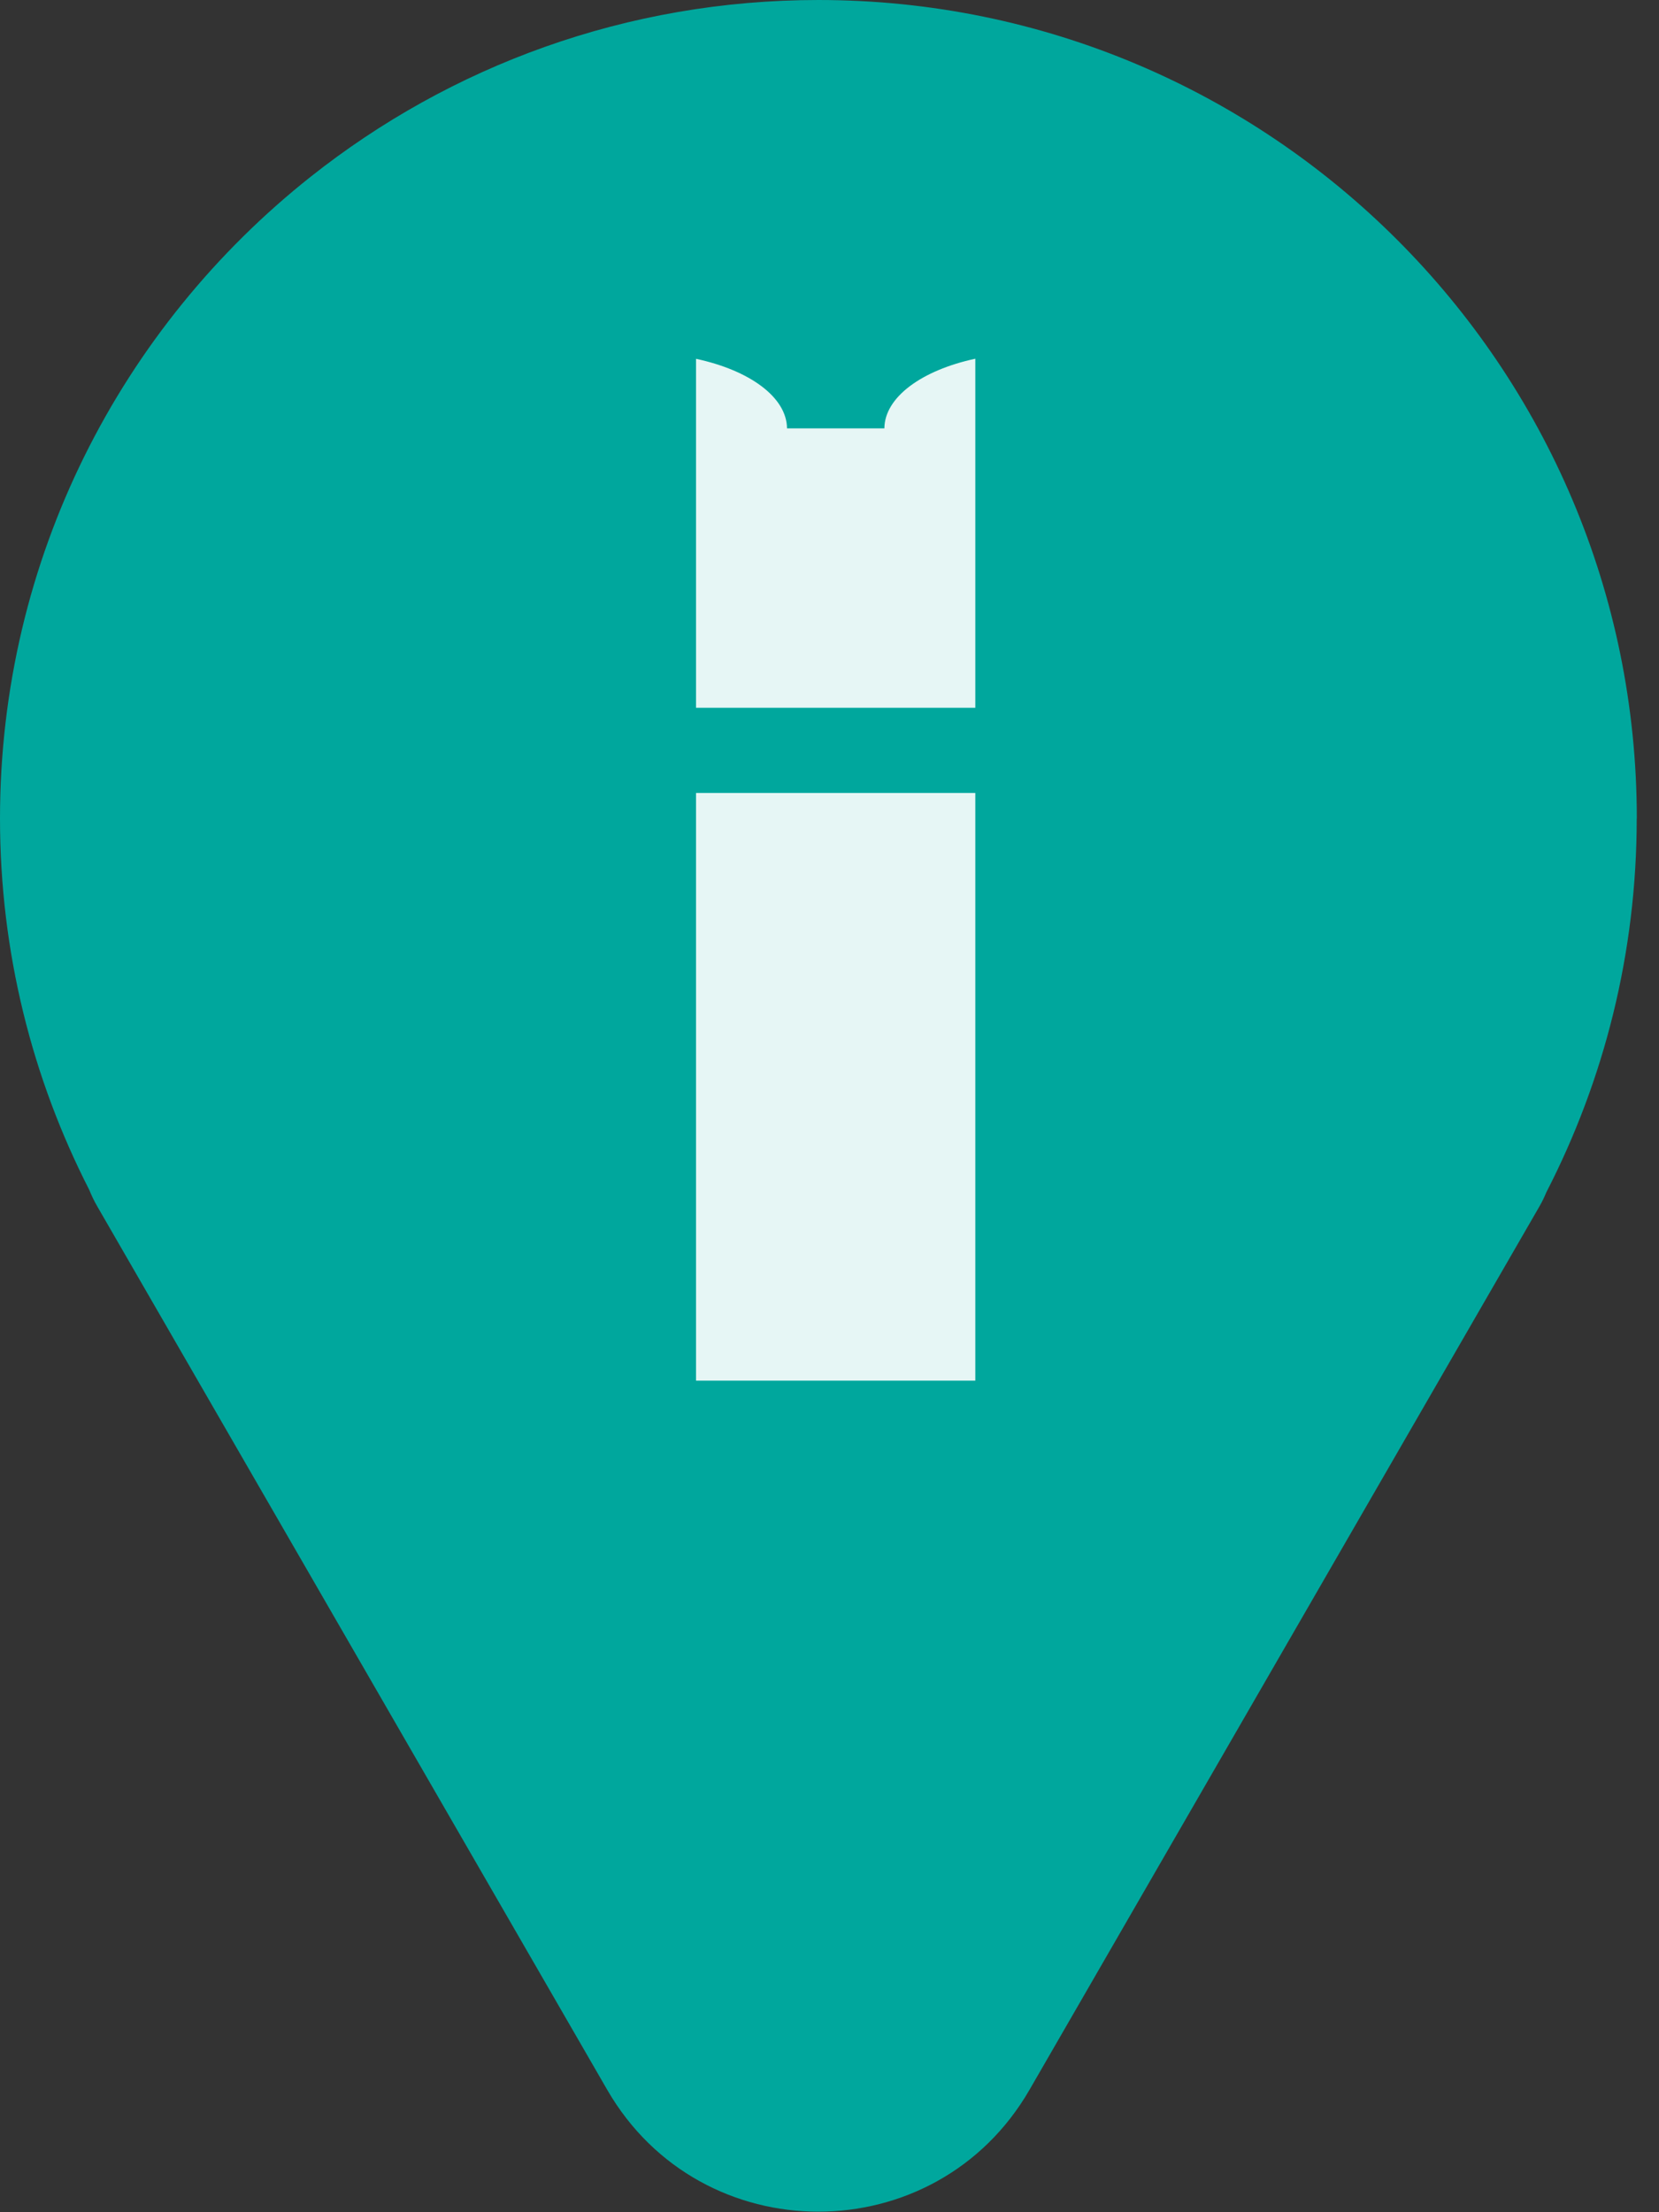 <svg width="72" height="96" viewBox="0 0 72 96" fill="none" xmlns="http://www.w3.org/2000/svg">
<rect x="0" y="0" width="72" height="96" fill="#333333" stroke="none"/>
<g clip-path="url(#clip0_2905_27969)">
<path d="M71.037 35.52C71.037 15.903 55.137 0 35.517 0C27.192 0 19.546 2.866 13.488 7.666C5.272 14.173 0 24.227 0 35.52C0 41.324 1.401 46.799 3.874 51.636C3.972 51.877 4.084 52.115 4.22 52.349L26.351 90.684C30.425 97.74 40.608 97.74 44.682 90.684L66.813 52.349C66.929 52.149 67.024 51.949 67.108 51.745C69.612 46.881 71.033 41.368 71.033 35.523L71.037 35.52Z" fill="#00A79D"/>
<path opacity="0.9" d="M38.382 18.59H34.156C34.145 17.233 32.524 16.066 30.207 15.571V30.714H42.328V15.567C40.017 16.063 38.392 17.23 38.382 18.587V18.59ZM30.21 59.914H35.17C35.17 59.914 35.17 59.924 35.17 59.914H42.328C42.328 59.897 42.328 59.931 42.328 59.914V34.411H30.207V59.914H30.21Z" fill="white"/>
</g>
<defs>
<clipPath id="clip0_2905_27969">
<rect width="71.237" height="96" fill="white"/>
</clipPath>
</defs>
</svg>
